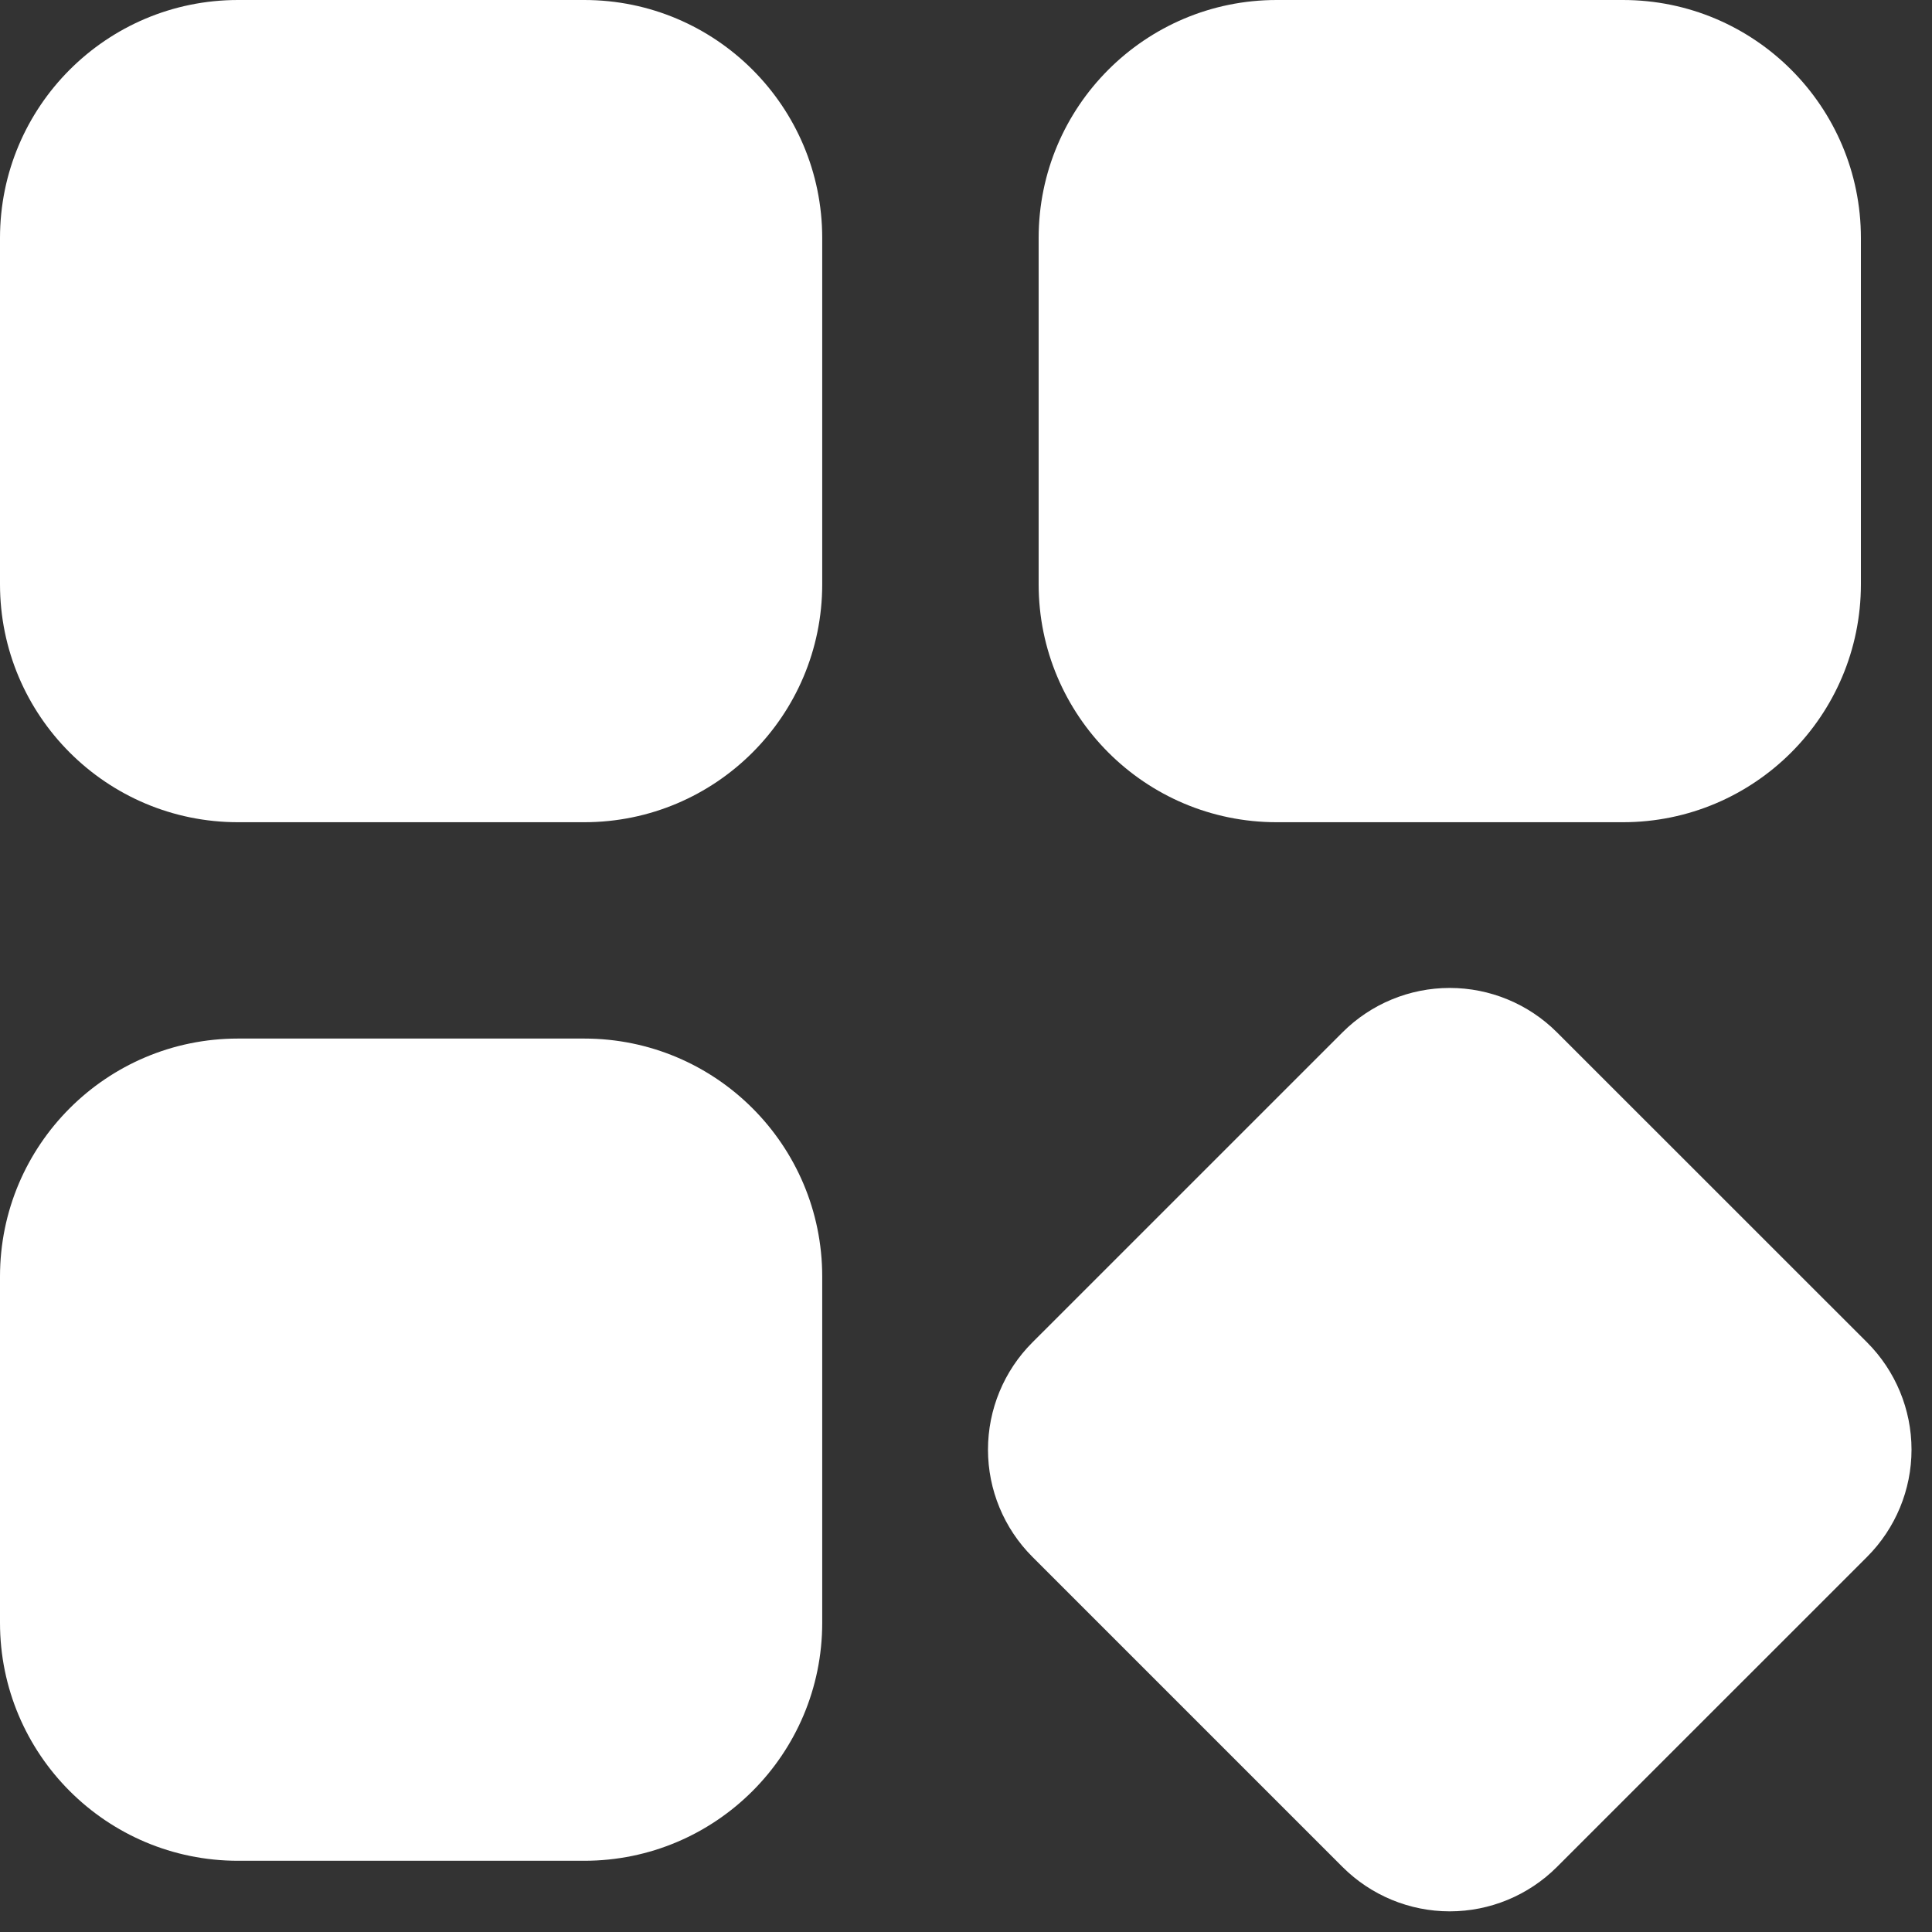 <?xml version="1.0" encoding="UTF-8"?> <svg xmlns="http://www.w3.org/2000/svg" width="45" height="45" viewBox="0 0 45 45" fill="none"><rect x="0" y="0" width="45" height="45" fill="#333333" stroke="none"/><path d="M13.608 0H5.544C2.482 0 0 2.482 0 5.544V13.607C0 16.669 2.482 19.151 5.544 19.151H13.608C16.669 19.151 19.151 16.669 19.151 13.607V5.544C19.151 2.482 16.669 0 13.608 0Z" fill="white"></path><path d="M37.8 0H29.736C26.674 0 24.192 2.482 24.192 5.544V13.607C24.192 16.669 26.674 19.151 29.736 19.151H37.8C40.862 19.151 43.344 16.669 43.344 13.607V5.544C43.344 2.482 40.862 0 37.8 0Z" fill="white"></path><path d="M13.608 24.19H5.544C2.482 24.19 0 26.672 0 29.733V37.797C0 40.859 2.482 43.341 5.544 43.341H13.608C16.669 43.341 19.151 40.859 19.151 37.797V29.733C19.151 26.672 16.669 24.19 13.608 24.19Z" fill="white"></path><path d="M43.491 31.27L36.261 24.042C35.599 23.382 34.702 23.011 33.767 23.011C32.832 23.011 31.935 23.382 31.273 24.042L24.044 31.27C23.383 31.932 23.012 32.83 23.012 33.765C23.012 34.7 23.383 35.597 24.044 36.259L31.273 43.488C31.935 44.148 32.832 44.519 33.767 44.519C34.702 44.519 35.599 44.148 36.261 43.488L43.491 36.259C44.151 35.597 44.523 34.7 44.523 33.765C44.523 32.83 44.151 31.932 43.491 31.27Z" fill="white"></path></svg> 